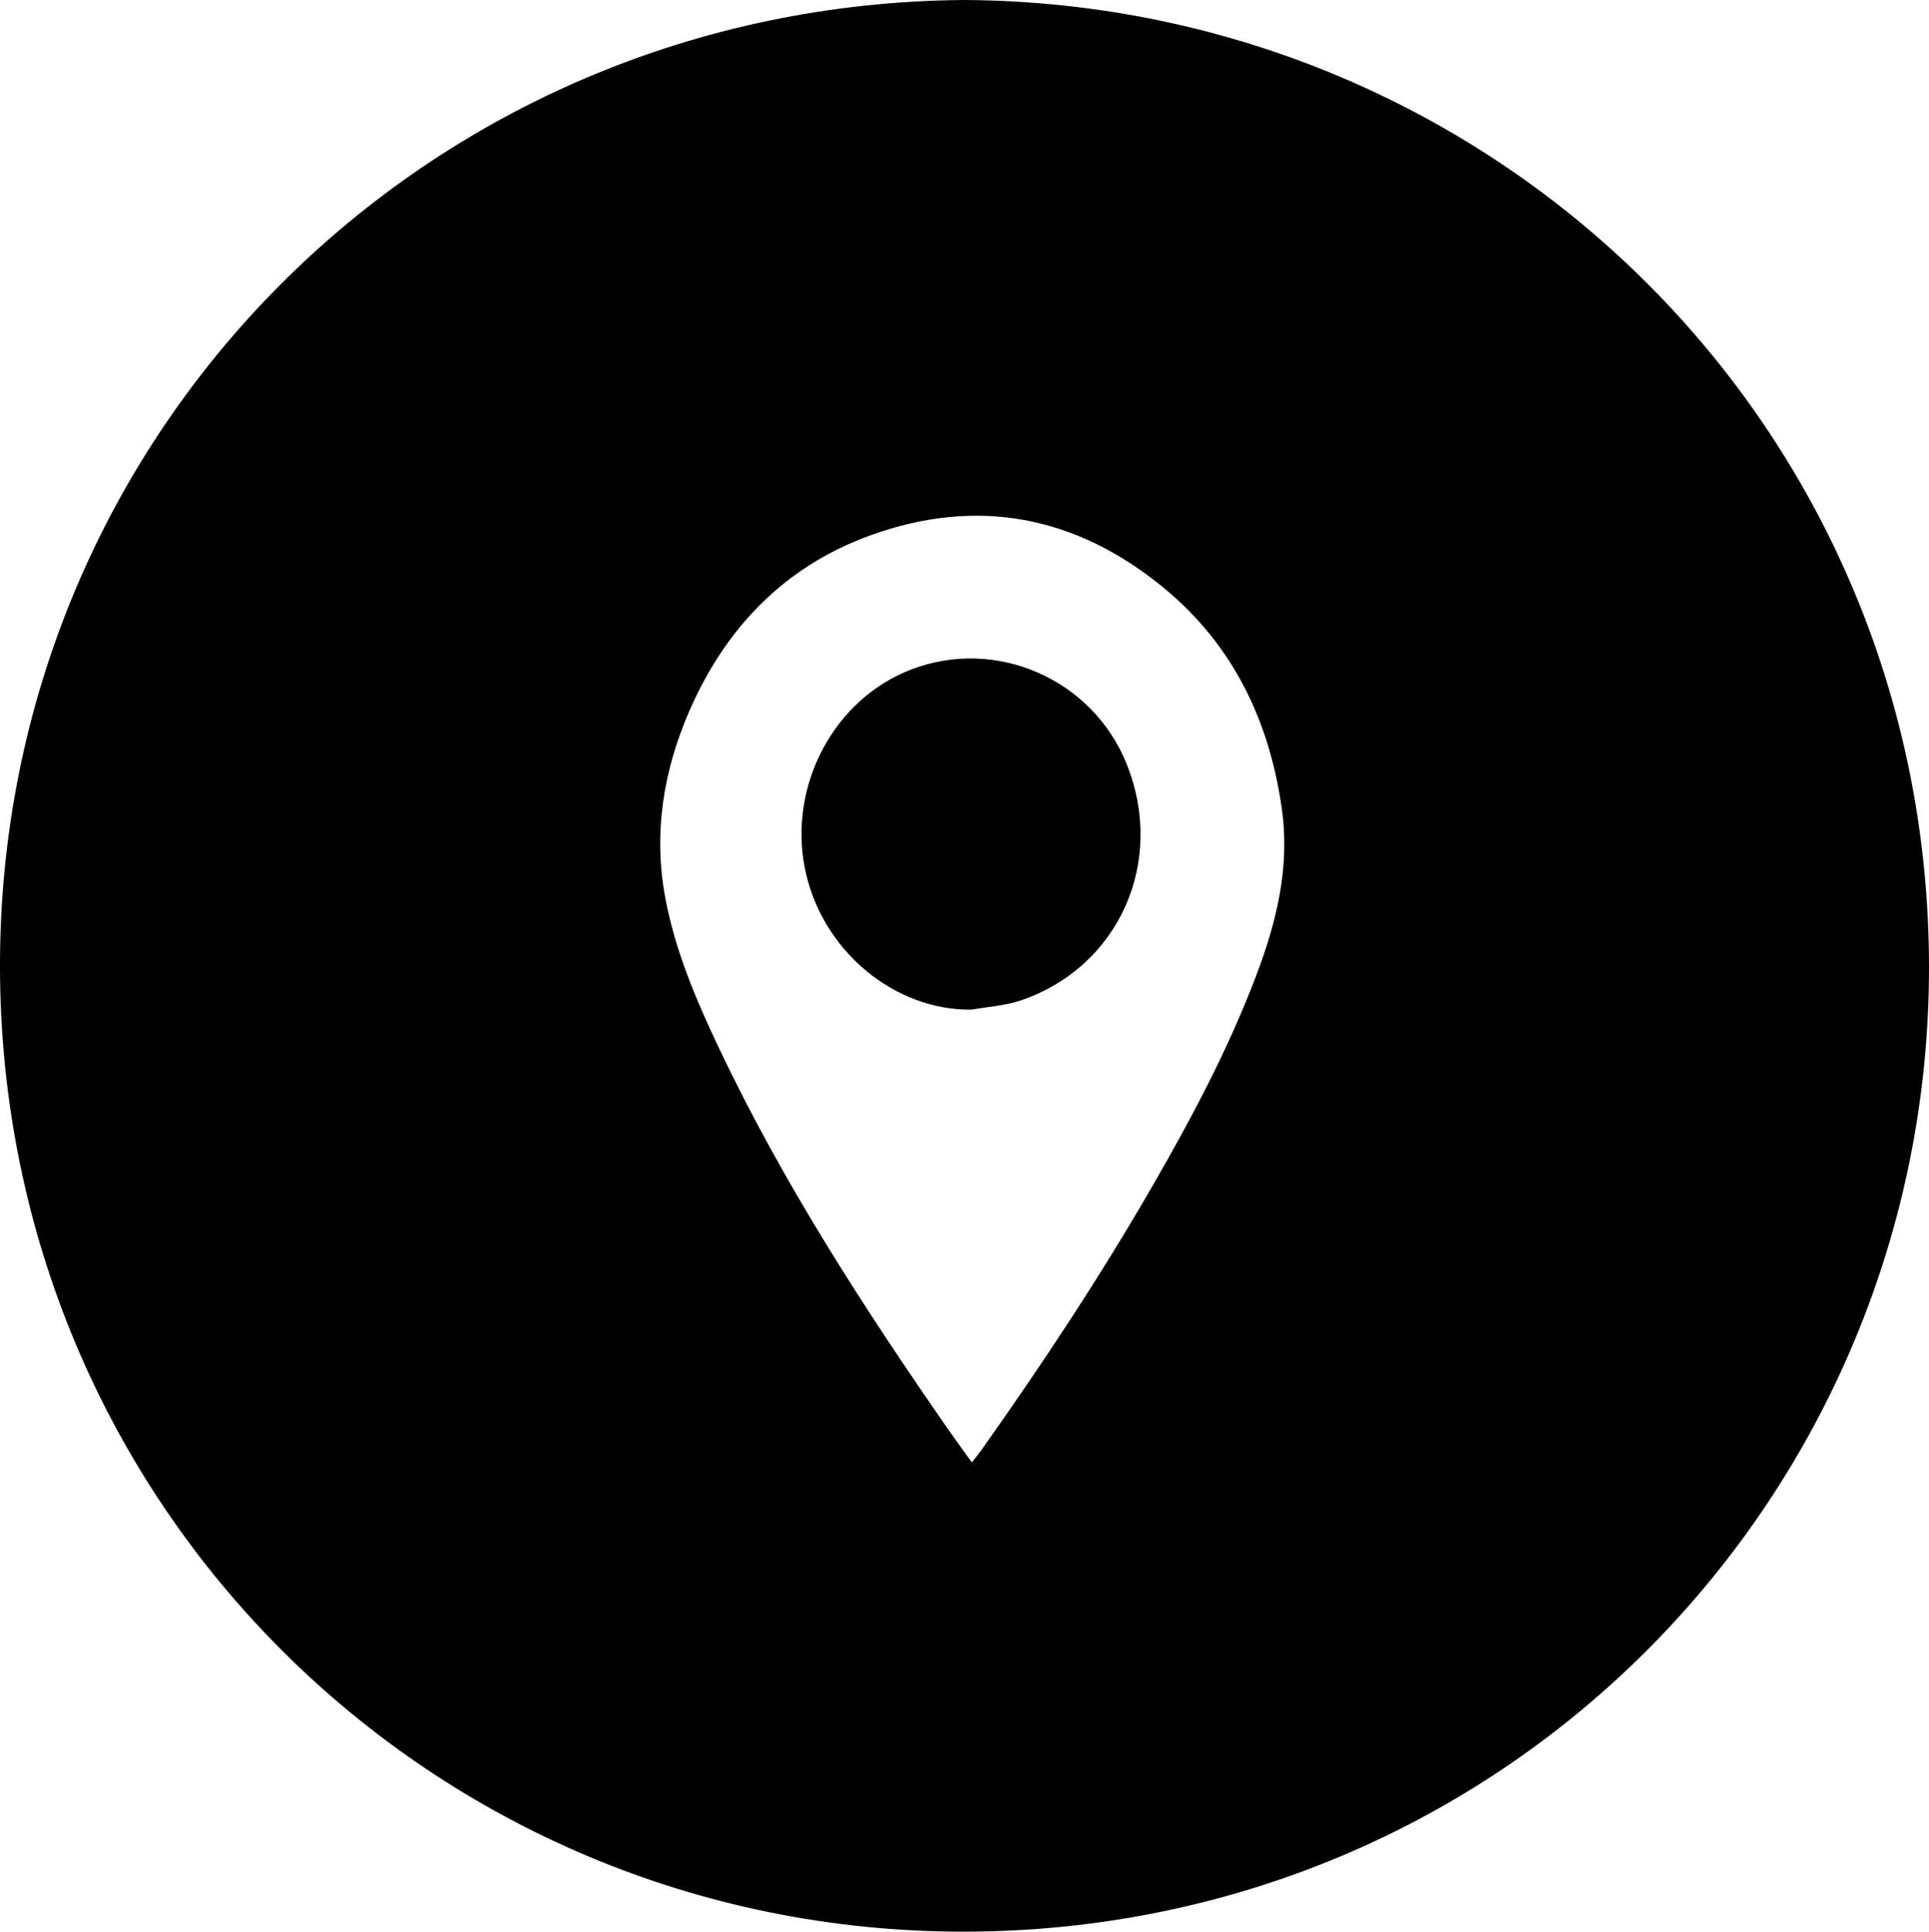 <?xml version="1.0" encoding="utf-8"?>
<!-- Generator: Adobe Illustrator 16.0.0, SVG Export Plug-In . SVG Version: 6.00 Build 0)  -->
<!DOCTYPE svg PUBLIC "-//W3C//DTD SVG 1.1//EN" "http://www.w3.org/Graphics/SVG/1.1/DTD/svg11.dtd">
<svg version="1.1" id="Layer_1" xmlns="http://www.w3.org/2000/svg" xmlns:xlink="http://www.w3.org/1999/xlink" x="0px" y="0px"
	 viewBox="0 0 956.238 957.598" enable-background="new 0 0 956.238 957.598"
	 xml:space="preserve">
<g>
	<path fill-rule="evenodd" clip-rule="evenodd" d="M477.928,0c263.303,1.482,477.87,211.183,478.309,478.824
		c0.428,261.699-209.007,478.887-478.947,478.773C214.643,957.486,0.278,746.7,0,479.185C-0.273,214.824,211.292,2.014,477.928,0z
		 M481.758,724.96c2.075-2.659,3.438-4.27,4.654-5.984c30.259-42.67,59.085-86.267,85.216-131.609
		c19.222-33.353,37.239-67.301,50.961-103.363c10.17-26.728,16.931-53.956,12.853-82.933c-6.156-43.739-24.185-81.358-58.59-109.674
		c-43.423-35.738-92.521-45.223-145.565-25.938c-42.582,15.481-71.838,46.032-89.74,87.401
		c-12.854,29.704-17.735,60.677-11.667,92.706c4.929,26.017,15.258,50.284,26.555,74.08
		c31.604,66.569,71.436,128.214,113.343,188.601C473.458,713.547,477.293,718.74,481.758,724.96z"/>
	<path fill-rule="evenodd" clip-rule="evenodd" d="M481.734,500.502c-38.201,0.606-74.835-29.29-82.825-70.489
		c-7.938-40.932,14.591-83.446,52.792-98.118c42.182-16.201,89.952,4.791,106.84,46.949c19.386,48.395-3.775,100.483-52.475,117.086
		C498.335,498.565,489.864,499.032,481.734,500.502z"/>
</g>
</svg>
